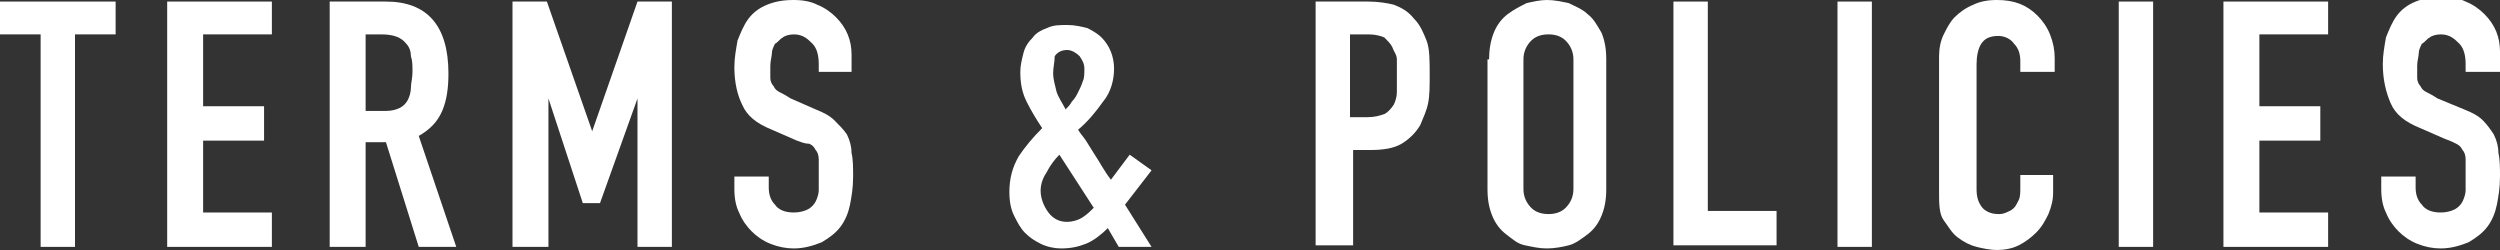 <?xml version="1.0" encoding="utf-8"?>
<!-- Generator: Adobe Illustrator 28.0.0, SVG Export Plug-In . SVG Version: 6.00 Build 0)  -->
<svg version="1.1" id="レイヤー_1" xmlns="http://www.w3.org/2000/svg" xmlns:xlink="http://www.w3.org/1999/xlink" x="0px"
	 y="0px" viewBox="0 0 160 16" style="enable-background:new 0 0 160 16;" xml:space="preserve">
<rect x="0" y="0" width="160" height="16" fill="#333333" stroke="none"/>
<style type="text/css">
	.st0{fill:#FFFFFF;}
</style>
<g>
	<path class="st0" d="M2.6,15.8V2.2H0V0.1h7.4v2.1H4.8v13.6H2.6z"/>
	<path class="st0" d="M10.7,15.8V0.1h6.7v2.1H13v4.6h3.9V9H13v4.6h4.4v2.2H10.7z"/>
	<path class="st0" d="M21.1,15.8V0.1h3.6c2.6,0,4,1.5,4,4.6c0,0.9-0.1,1.7-0.4,2.4s-0.8,1.2-1.5,1.6l2.4,7.1h-2.4l-2.1-6.7h-1.3v6.7
		H21.1z M23.4,2.2v4.9h1.3c0.4,0,0.7-0.1,0.9-0.2c0.2-0.1,0.4-0.3,0.5-0.5c0.1-0.2,0.2-0.5,0.2-0.8c0-0.3,0.1-0.6,0.1-1s0-0.7-0.1-1
		c0-0.3-0.1-0.6-0.3-0.8c-0.3-0.4-0.8-0.6-1.6-0.6H23.4z"/>
	<path class="st0" d="M32.8,15.8V0.1H35l2.9,8.3h0l2.9-8.3h2.2v15.7h-2.2V6.3h0L38.4,13h-1.1l-2.2-6.7h0v9.5H32.8z"/>
	<path class="st0" d="M54.6,4.6h-2.2V4.1c0-0.5-0.1-1-0.4-1.3s-0.6-0.6-1.2-0.6c-0.3,0-0.6,0.1-0.7,0.2c-0.2,0.1-0.3,0.3-0.5,0.4
		c-0.1,0.2-0.2,0.4-0.2,0.6c0,0.2-0.1,0.5-0.1,0.8c0,0.3,0,0.6,0,0.8c0,0.2,0.1,0.4,0.2,0.5c0.1,0.2,0.2,0.3,0.4,0.4
		c0.2,0.1,0.4,0.2,0.7,0.4L52.2,7c0.5,0.2,0.9,0.4,1.2,0.7C53.7,8,54,8.3,54.2,8.6c0.2,0.4,0.3,0.8,0.3,1.2c0.1,0.4,0.1,1,0.1,1.5
		c0,0.7-0.1,1.3-0.2,1.8s-0.3,1-0.6,1.4c-0.3,0.4-0.7,0.7-1.2,1c-0.5,0.2-1.1,0.4-1.8,0.4c-0.5,0-1-0.1-1.5-0.3s-0.9-0.5-1.2-0.8
		s-0.6-0.7-0.8-1.2c-0.2-0.4-0.3-0.9-0.3-1.5v-0.8h2.2v0.7c0,0.4,0.1,0.8,0.4,1.1c0.2,0.3,0.6,0.5,1.2,0.5c0.4,0,0.7-0.1,0.9-0.2
		c0.2-0.1,0.4-0.3,0.5-0.5c0.1-0.2,0.2-0.5,0.2-0.7c0-0.3,0-0.6,0-1c0-0.4,0-0.7,0-1c0-0.3-0.1-0.5-0.2-0.6
		c-0.1-0.2-0.2-0.3-0.4-0.4C51.5,9.2,51.3,9.1,51,9l-1.6-0.7c-1-0.4-1.6-0.9-1.9-1.6C47.2,6.1,47,5.3,47,4.3c0-0.6,0.1-1.1,0.2-1.7
		c0.2-0.5,0.4-1,0.7-1.4c0.3-0.4,0.7-0.7,1.2-0.9c0.5-0.2,1-0.3,1.7-0.3c0.6,0,1.1,0.1,1.5,0.3c0.5,0.2,0.9,0.5,1.2,0.8
		c0.7,0.7,1,1.5,1,2.4V4.6z"/>
	<path class="st0" d="M71.6,15.8l-0.7-1.2c-0.4,0.4-0.9,0.8-1.4,1c-0.5,0.2-1,0.3-1.6,0.3c-0.4,0-0.9-0.1-1.3-0.3
		c-0.4-0.2-0.7-0.4-1-0.7c-0.3-0.3-0.5-0.7-0.7-1.1c-0.2-0.4-0.3-0.9-0.3-1.5c0-0.9,0.2-1.6,0.6-2.3c0.4-0.6,0.9-1.2,1.5-1.8
		c-0.4-0.6-0.7-1.1-1-1.7c-0.3-0.6-0.4-1.2-0.4-1.9c0-0.4,0.1-0.8,0.2-1.2s0.3-0.7,0.6-1c0.2-0.3,0.6-0.5,0.9-0.6
		c0.4-0.2,0.8-0.2,1.3-0.2c0.5,0,0.9,0.1,1.3,0.2c0.4,0.2,0.7,0.4,0.9,0.6c0.5,0.5,0.8,1.2,0.8,2c0,0.7-0.2,1.5-0.7,2.1
		c-0.5,0.7-1,1.3-1.6,1.8c0.1,0.2,0.3,0.4,0.5,0.7c0.2,0.3,0.3,0.5,0.5,0.8c0.4,0.6,0.7,1.2,1.1,1.7l1.2-1.6l1.4,1l-1.7,2.2l1.7,2.7
		H71.6z M66.6,12.2c0,0.5,0.2,1,0.5,1.4s0.7,0.6,1.2,0.6c0.3,0,0.7-0.1,1-0.3c0.3-0.2,0.5-0.4,0.7-0.6l-2.2-3.4
		c-0.3,0.3-0.6,0.7-0.8,1.1C66.8,11.3,66.6,11.7,66.6,12.2z M67.4,4.7c0,0.3,0.1,0.7,0.2,1.1s0.4,0.8,0.6,1.2
		c0.1-0.1,0.3-0.3,0.4-0.5c0.2-0.2,0.3-0.4,0.4-0.6c0.1-0.2,0.2-0.4,0.3-0.7c0.1-0.2,0.1-0.5,0.1-0.8c0-0.3-0.1-0.5-0.3-0.8
		c-0.2-0.2-0.5-0.4-0.8-0.4c-0.3,0-0.6,0.1-0.8,0.4C67.5,4,67.4,4.3,67.4,4.7z"/>
	<path class="st0" d="M84.2,15.8V0.1h3.4c0.6,0,1.2,0.1,1.6,0.2c0.5,0.2,0.9,0.4,1.3,0.9c0.4,0.4,0.6,0.9,0.8,1.4s0.2,1.3,0.2,2.2
		c0,0.7,0,1.3-0.1,1.8s-0.3,0.9-0.5,1.4c-0.3,0.5-0.7,0.9-1.2,1.2s-1.2,0.4-2,0.4h-1.1v6.1H84.2z M86.4,2.2v5.3h1.1
		c0.5,0,0.8-0.1,1.1-0.2c0.2-0.1,0.4-0.3,0.6-0.6c0.1-0.2,0.2-0.5,0.2-0.8c0-0.3,0-0.7,0-1.1c0-0.4,0-0.7,0-1S89.2,3.3,89.1,3
		c-0.1-0.2-0.3-0.4-0.5-0.6c-0.2-0.1-0.6-0.2-1-0.2H86.4z"/>
	<path class="st0" d="M95.3,3.8c0-0.6,0.1-1.2,0.3-1.7c0.2-0.5,0.5-0.9,0.9-1.2c0.4-0.3,0.8-0.5,1.2-0.7C98.1,0.1,98.6,0,99,0
		c0.5,0,0.9,0.1,1.4,0.2c0.4,0.2,0.9,0.4,1.2,0.7c0.4,0.3,0.6,0.7,0.9,1.2c0.2,0.5,0.3,1,0.3,1.7v8.3c0,0.7-0.1,1.2-0.3,1.7
		c-0.2,0.5-0.5,0.9-0.9,1.2c-0.4,0.3-0.8,0.6-1.2,0.7s-0.9,0.2-1.4,0.2c-0.5,0-0.9-0.1-1.4-0.2s-0.8-0.4-1.2-0.7
		c-0.4-0.3-0.7-0.7-0.9-1.2c-0.2-0.5-0.3-1-0.3-1.7V3.8z M97.5,12.1c0,0.5,0.2,0.9,0.5,1.2c0.3,0.3,0.7,0.4,1.1,0.4
		c0.4,0,0.8-0.1,1.1-0.4c0.3-0.3,0.5-0.7,0.5-1.2V3.8c0-0.5-0.2-0.9-0.5-1.2c-0.3-0.3-0.7-0.4-1.1-0.4c-0.4,0-0.8,0.1-1.1,0.4
		c-0.3,0.3-0.5,0.7-0.5,1.2V12.1z"/>
	<path class="st0" d="M107.1,15.8V0.1h2.2v13.4h4.4v2.2H107.1z"/>
	<path class="st0" d="M117.6,15.8V0.1h2.2v15.7H117.6z"/>
	<path class="st0" d="M131.4,11.3v1c0,0.5-0.1,0.9-0.3,1.4c-0.2,0.4-0.4,0.8-0.8,1.2c-0.3,0.3-0.7,0.6-1.1,0.8
		c-0.4,0.2-0.9,0.3-1.4,0.3c-0.4,0-0.9-0.1-1.3-0.2c-0.4-0.1-0.8-0.3-1.2-0.6c-0.4-0.3-0.6-0.7-0.9-1.1s-0.3-1.1-0.3-1.8V3.6
		c0-0.5,0.1-1,0.3-1.4c0.2-0.4,0.4-0.8,0.7-1.1c0.3-0.3,0.7-0.6,1.2-0.8c0.4-0.2,0.9-0.3,1.5-0.3c1.1,0,1.9,0.3,2.6,1
		c0.3,0.3,0.6,0.7,0.8,1.2c0.2,0.5,0.3,1,0.3,1.5v0.9h-2.2V3.9c0-0.4-0.1-0.8-0.4-1.1c-0.2-0.3-0.6-0.5-1-0.5
		c-0.6,0-0.9,0.2-1.1,0.5c-0.2,0.3-0.3,0.8-0.3,1.3v8c0,0.5,0.1,0.8,0.3,1.1c0.2,0.3,0.6,0.5,1.1,0.5c0.1,0,0.3,0,0.5-0.1
		c0.2-0.1,0.3-0.1,0.5-0.3c0.1-0.1,0.2-0.3,0.3-0.5c0.1-0.2,0.1-0.5,0.1-0.8v-0.8H131.4z"/>
	<path class="st0" d="M135.6,15.8V0.1h2.2v15.7H135.6z"/>
	<path class="st0" d="M142.3,15.8V0.1h6.7v2.1h-4.4v4.6h3.9V9h-3.9v4.6h4.4v2.2H142.3z"/>
	<path class="st0" d="M160,4.6h-2.2V4.1c0-0.5-0.1-1-0.4-1.3s-0.6-0.6-1.2-0.6c-0.3,0-0.6,0.1-0.7,0.2c-0.2,0.1-0.3,0.3-0.5,0.4
		c-0.1,0.2-0.2,0.4-0.2,0.6c0,0.2-0.1,0.5-0.1,0.8c0,0.3,0,0.6,0,0.8c0,0.2,0.1,0.4,0.2,0.5c0.1,0.2,0.2,0.3,0.4,0.4
		c0.2,0.1,0.4,0.2,0.7,0.4l1.7,0.7c0.5,0.2,0.9,0.4,1.2,0.7c0.3,0.3,0.5,0.6,0.7,0.9c0.2,0.4,0.3,0.8,0.3,1.2c0.1,0.4,0.1,1,0.1,1.5
		c0,0.7-0.1,1.3-0.2,1.8s-0.3,1-0.6,1.4c-0.3,0.4-0.7,0.7-1.2,1c-0.5,0.2-1.1,0.4-1.8,0.4c-0.5,0-1-0.1-1.5-0.3s-0.9-0.5-1.2-0.8
		s-0.6-0.7-0.8-1.2c-0.2-0.4-0.3-0.9-0.3-1.5v-0.8h2.2v0.7c0,0.4,0.1,0.8,0.4,1.1c0.2,0.3,0.6,0.5,1.2,0.5c0.4,0,0.7-0.1,0.9-0.2
		c0.2-0.1,0.4-0.3,0.5-0.5c0.1-0.2,0.2-0.5,0.2-0.7c0-0.3,0-0.6,0-1c0-0.4,0-0.7,0-1c0-0.3-0.1-0.5-0.2-0.6
		c-0.1-0.2-0.2-0.3-0.4-0.4c-0.2-0.1-0.4-0.2-0.7-0.3l-1.6-0.7c-1-0.4-1.6-0.9-1.9-1.6c-0.3-0.7-0.5-1.5-0.5-2.5
		c0-0.6,0.1-1.1,0.2-1.7c0.2-0.5,0.4-1,0.7-1.4c0.3-0.4,0.7-0.7,1.2-0.9c0.5-0.2,1-0.3,1.7-0.3c0.6,0,1.1,0.1,1.5,0.3
		c0.5,0.2,0.9,0.5,1.2,0.8c0.7,0.7,1,1.5,1,2.4V4.6z"/>
</g>
</svg>
